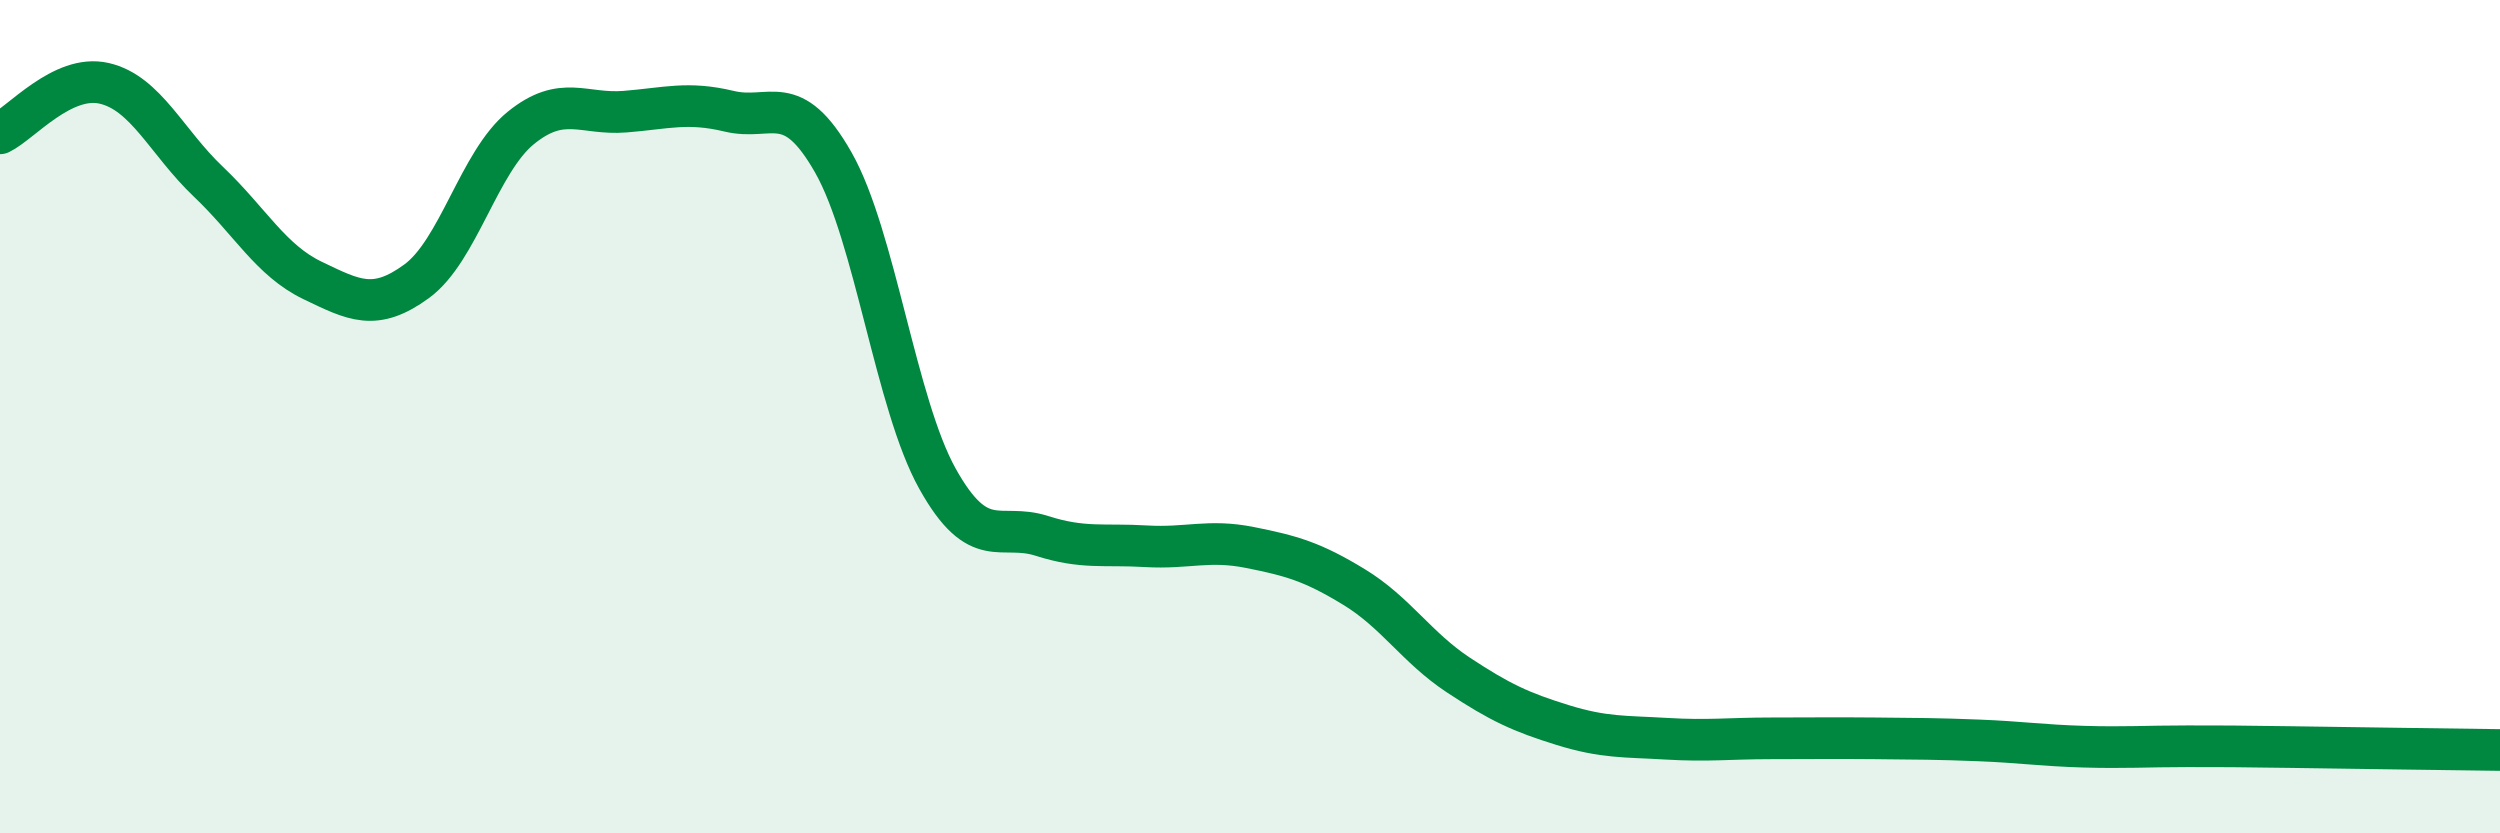 
    <svg width="60" height="20" viewBox="0 0 60 20" xmlns="http://www.w3.org/2000/svg">
      <path
        d="M 0,3.2 C 0.5,2.96 1.5,1.77 2.5,2 C 3.5,2.23 4,3.41 5,4.36 C 6,5.31 6.5,6.25 7.5,6.73 C 8.5,7.21 9,7.48 10,6.75 C 11,6.02 11.5,3.88 12.5,3.07 C 13.5,2.26 14,2.76 15,2.68 C 16,2.6 16.5,2.43 17.5,2.67 C 18.5,2.91 19,2.14 20,3.9 C 21,5.66 21.5,9.7 22.5,11.49 C 23.5,13.28 24,12.54 25,12.86 C 26,13.18 26.5,13.05 27.5,13.11 C 28.5,13.17 29,12.94 30,13.14 C 31,13.34 31.5,13.48 32.5,14.09 C 33.5,14.7 34,15.54 35,16.2 C 36,16.86 36.5,17.09 37.5,17.4 C 38.5,17.71 39,17.67 40,17.73 C 41,17.79 41.5,17.72 42.5,17.72 C 43.5,17.72 44,17.71 45,17.72 C 46,17.73 46.5,17.73 47.5,17.77 C 48.5,17.81 49,17.89 50,17.92 C 51,17.95 51.5,17.91 52.5,17.91 C 53.5,17.91 53.5,17.91 55,17.93 C 56.5,17.95 59,17.99 60,18L60 20L0 20Z"
        fill="#008740"
        opacity="0.1"
        stroke-linecap="round"
        stroke-linejoin="round"
      />
      <path
        d="M 0,3.2 C 0.5,2.96 1.5,1.77 2.5,2 C 3.5,2.23 4,3.41 5,4.36 C 6,5.31 6.5,6.25 7.5,6.73 C 8.5,7.21 9,7.48 10,6.75 C 11,6.02 11.5,3.88 12.5,3.07 C 13.5,2.26 14,2.76 15,2.68 C 16,2.6 16.5,2.43 17.5,2.67 C 18.5,2.91 19,2.14 20,3.9 C 21,5.66 21.5,9.7 22.5,11.49 C 23.5,13.28 24,12.54 25,12.86 C 26,13.18 26.5,13.05 27.5,13.11 C 28.5,13.17 29,12.94 30,13.14 C 31,13.34 31.5,13.48 32.5,14.09 C 33.5,14.7 34,15.54 35,16.2 C 36,16.86 36.5,17.09 37.5,17.4 C 38.5,17.71 39,17.67 40,17.73 C 41,17.79 41.5,17.72 42.5,17.72 C 43.5,17.72 44,17.71 45,17.72 C 46,17.73 46.5,17.73 47.5,17.77 C 48.5,17.81 49,17.89 50,17.92 C 51,17.95 51.5,17.91 52.5,17.91 C 53.5,17.91 53.5,17.91 55,17.93 C 56.5,17.95 59,17.99 60,18"
        stroke="#008740"
        stroke-width="1"
        fill="none"
        stroke-linecap="round"
        stroke-linejoin="round"
      />
    </svg>
  